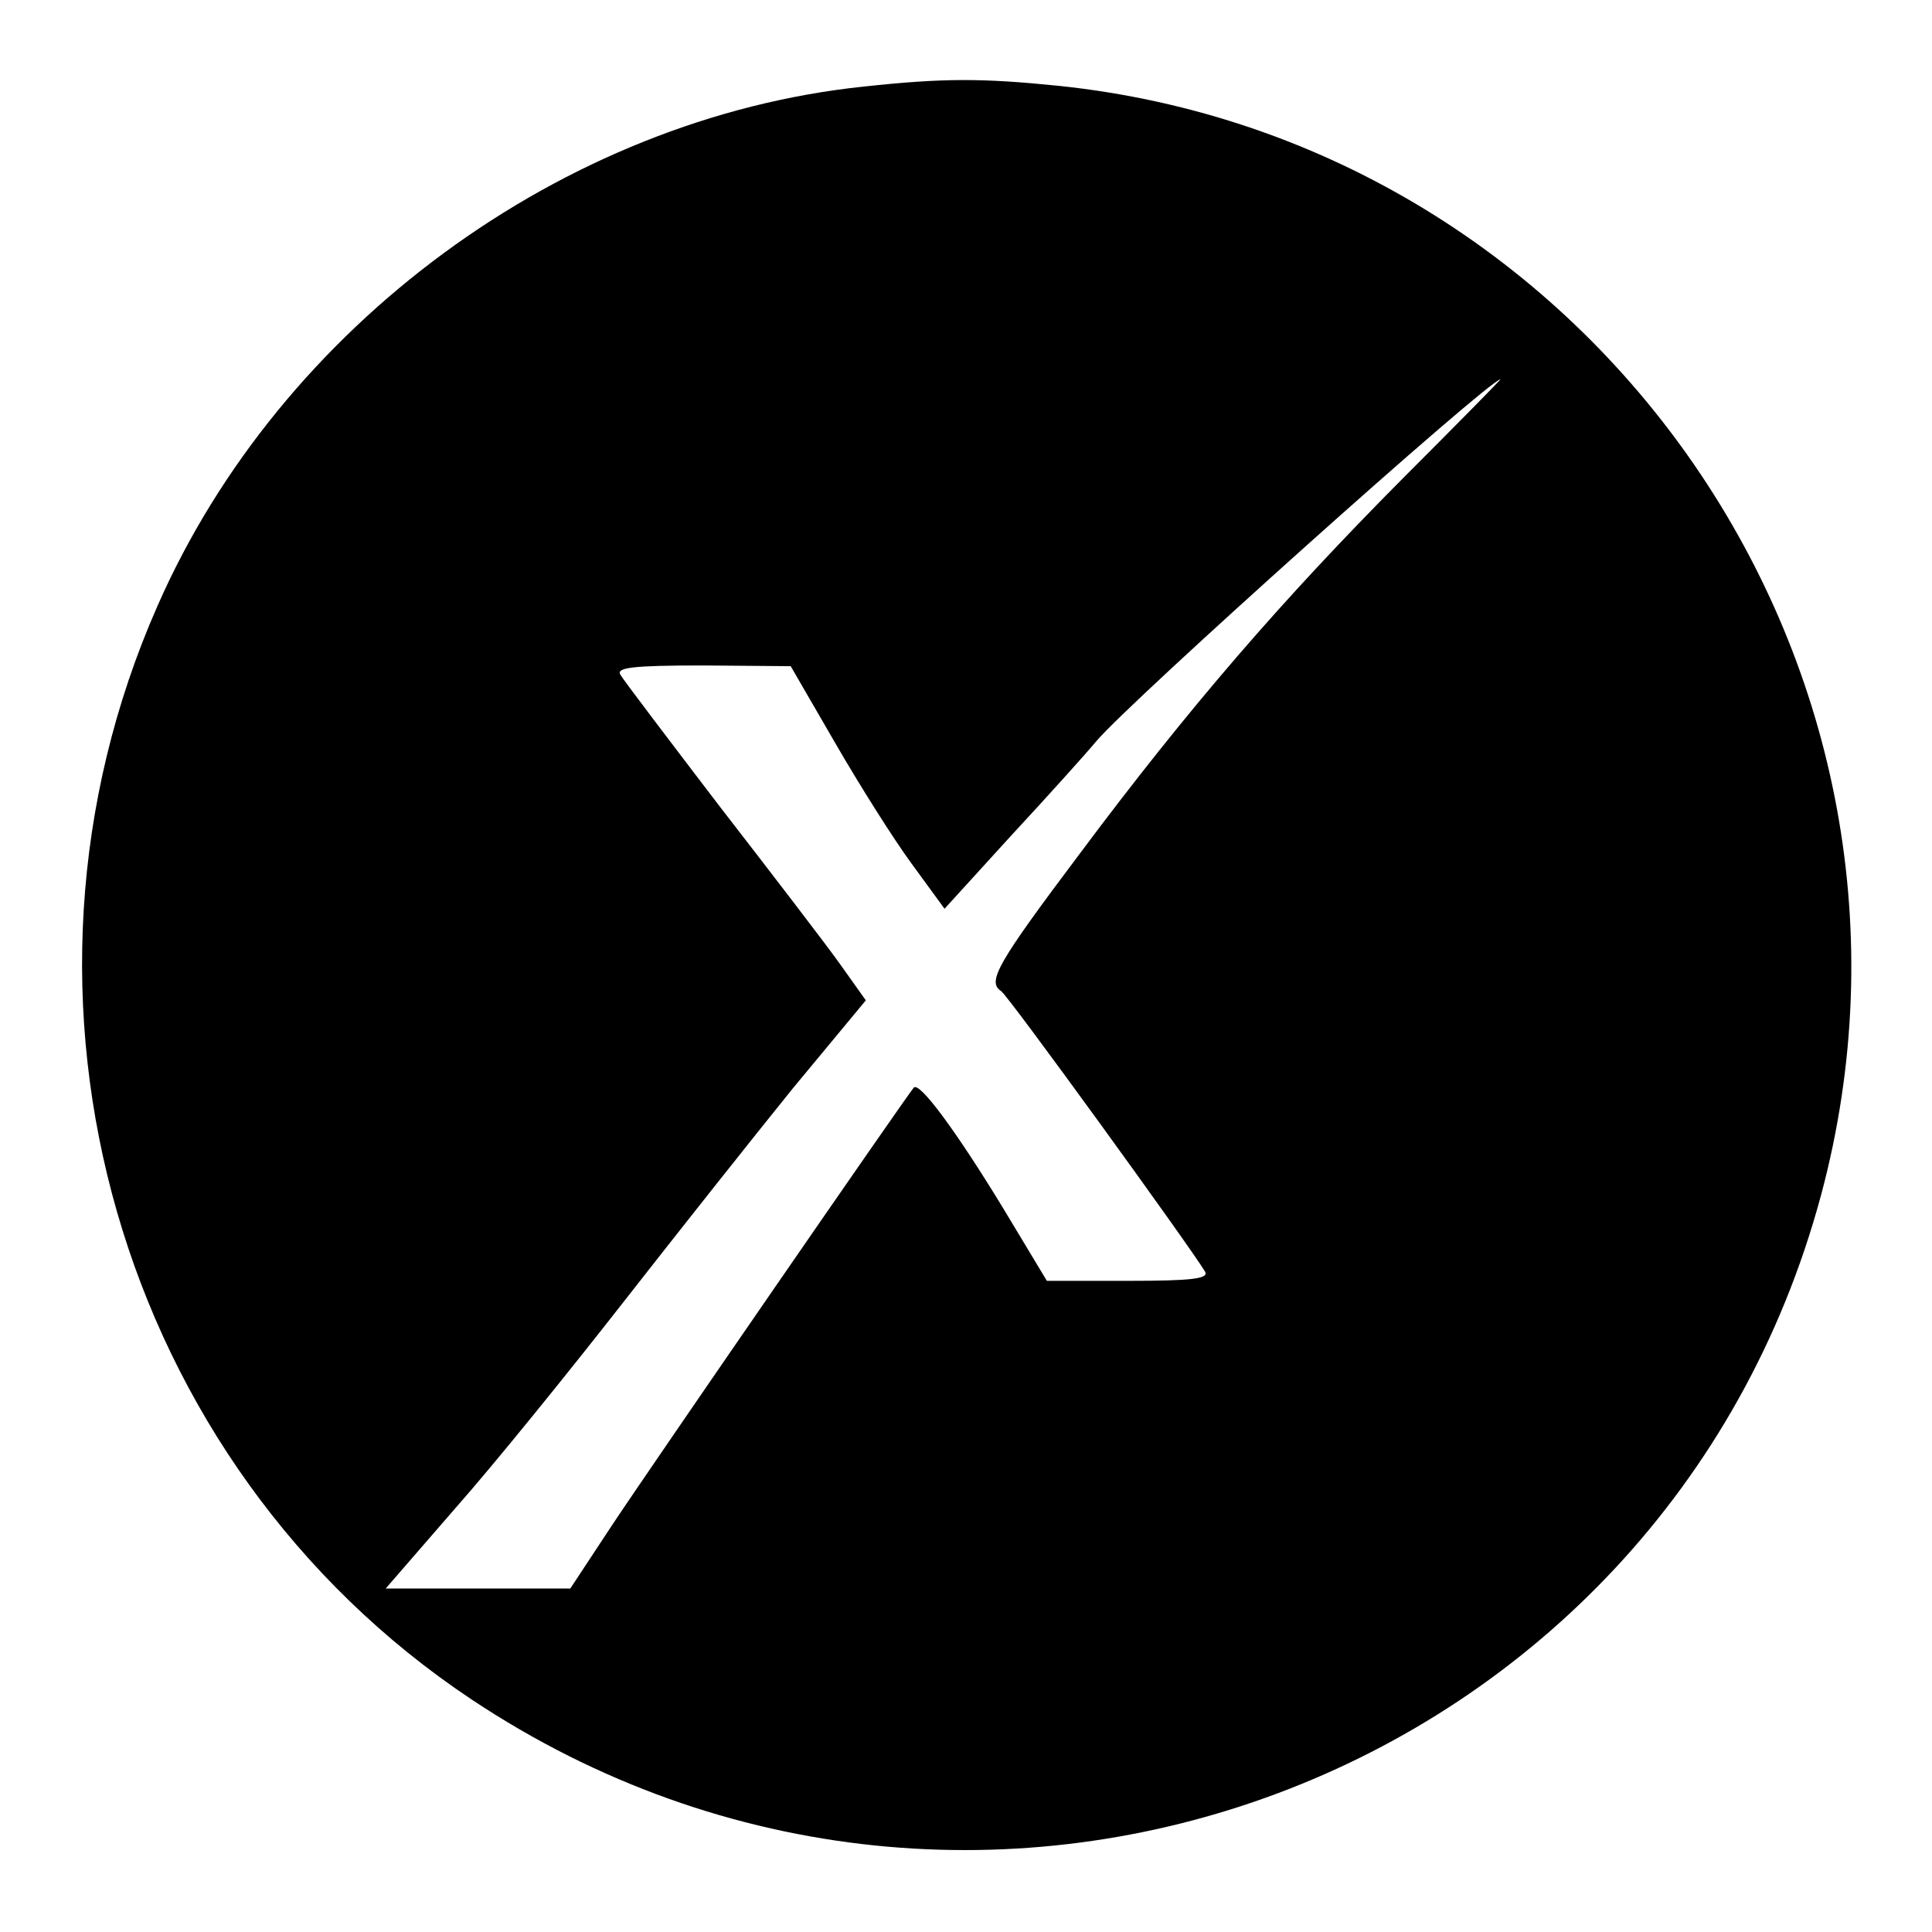 <?xml version="1.0" standalone="no"?>
<!DOCTYPE svg PUBLIC "-//W3C//DTD SVG 20010904//EN"
 "http://www.w3.org/TR/2001/REC-SVG-20010904/DTD/svg10.dtd">
<svg version="1.0" xmlns="http://www.w3.org/2000/svg"
 width="270pt" height="270pt" viewBox="0 0 270 270"
 preserveAspectRatio="xMidYMid meet">
<g transform="translate(0,270) scale(0.1,-0.1)"
fill="#000000" stroke="none">
<path d="M1207 2579 c-420 -44 -815 -334 -987 -726 -242 -549 -55 -1199 439
-1528 709 -472 1666 -113 1886 705 196 731 -312 1471 -1065 1550 -108 11 -162
11 -273 -1z m755 -546 c-170 -171 -300 -321 -453 -526 -115 -153 -130 -179
-110 -192 9 -5 264 -357 285 -392 6 -10 -18 -13 -107 -13 l-114 0 -62 103
c-64 105 -116 176 -124 167 -9 -10 -367 -529 -422 -612 l-58 -88 -129 0 -129
0 98 113 c54 61 159 191 234 287 75 96 182 231 237 299 l102 123 -37 52 c-20
28 -96 127 -168 220 -71 93 -134 176 -138 183 -6 10 16 13 115 13 l123 -1 62
-107 c34 -59 82 -135 107 -169 l46 -63 92 101 c51 55 105 115 120 133 47 56
545 502 565 506 1 0 -60 -62 -135 -137z"/>
</g>
</svg>
